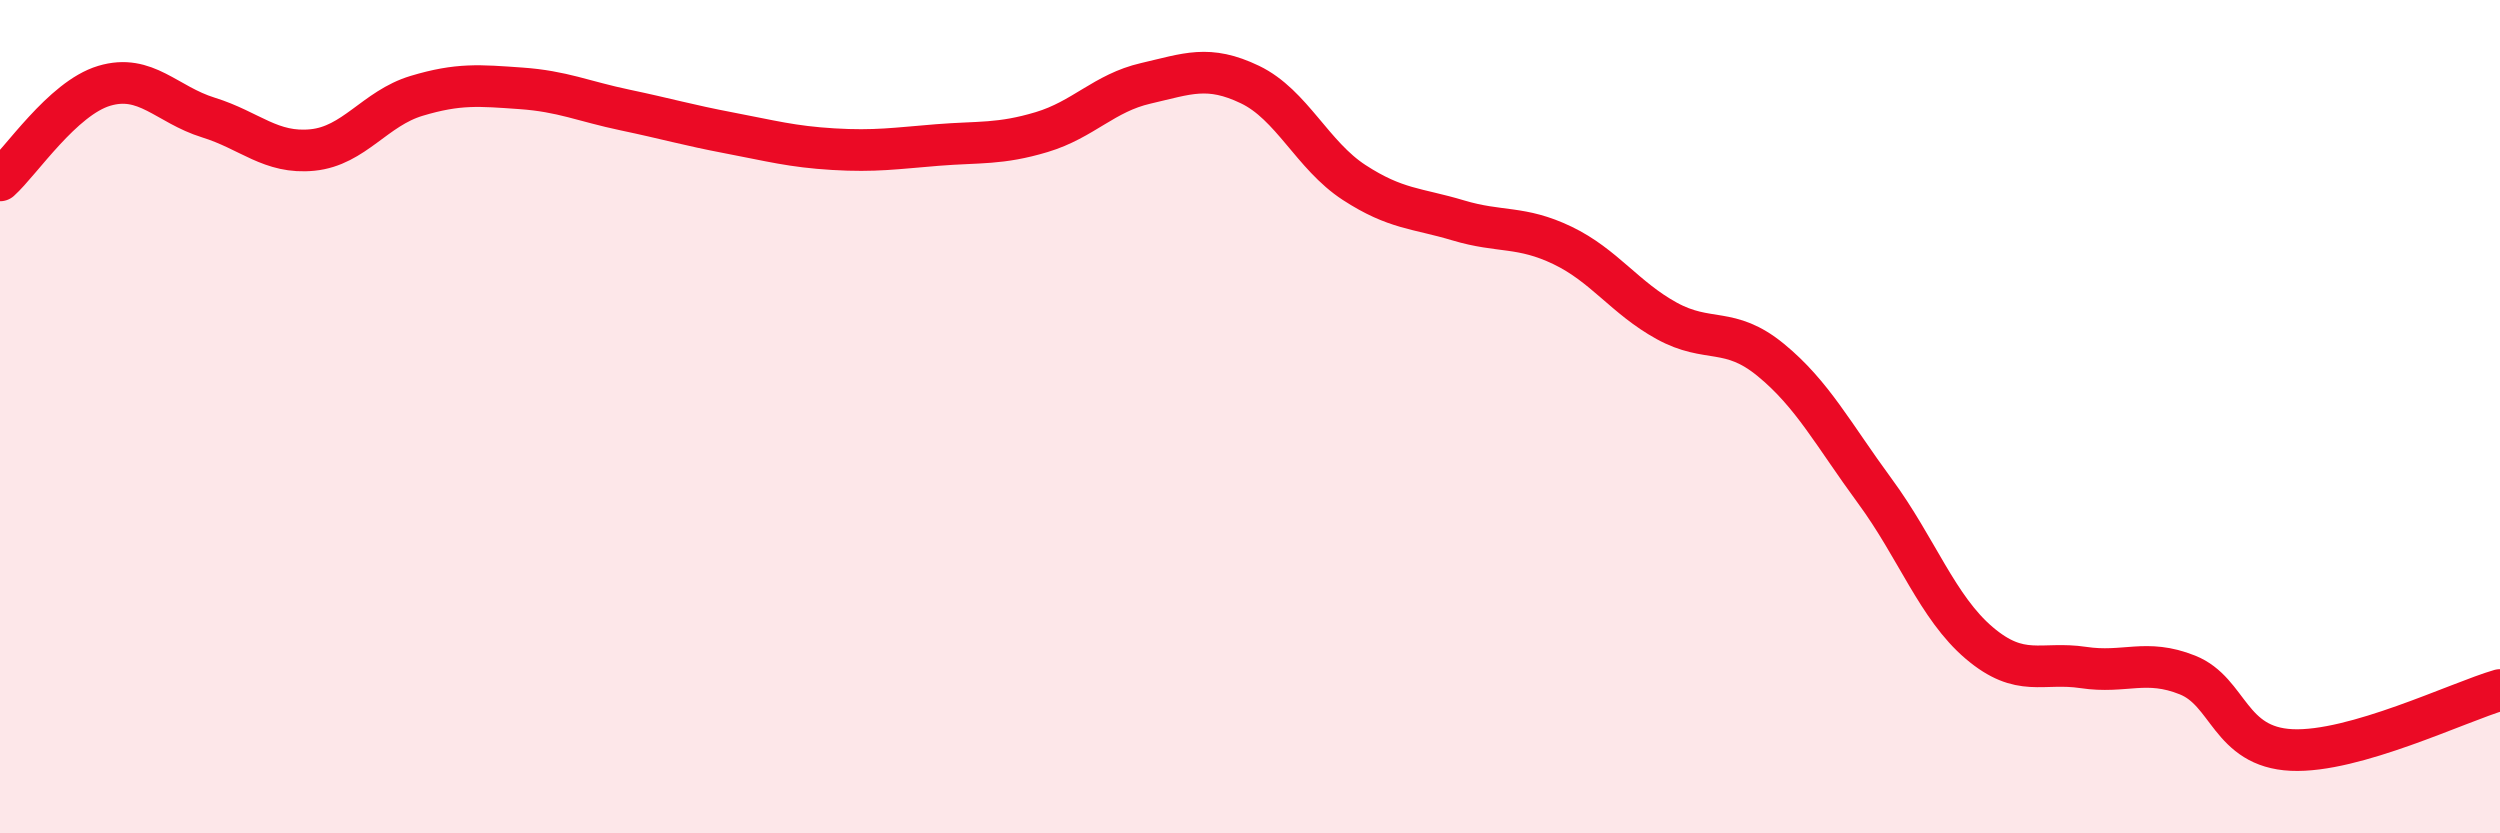 
    <svg width="60" height="20" viewBox="0 0 60 20" xmlns="http://www.w3.org/2000/svg">
      <path
        d="M 0,4.33 C 0.5,3.88 1.5,2.36 2.5,2.06 C 3.5,1.76 4,2.51 5,2.82 C 6,3.13 6.5,3.7 7.5,3.6 C 8.5,3.5 9,2.6 10,2.3 C 11,2 11.5,2.05 12.5,2.12 C 13.5,2.19 14,2.43 15,2.64 C 16,2.85 16.5,3 17.5,3.19 C 18.5,3.38 19,3.52 20,3.58 C 21,3.64 21.5,3.56 22.5,3.48 C 23.5,3.4 24,3.47 25,3.17 C 26,2.87 26.5,2.23 27.5,2 C 28.5,1.77 29,1.55 30,2.03 C 31,2.51 31.5,3.73 32.5,4.38 C 33.5,5.03 34,4.99 35,5.29 C 36,5.59 36.5,5.41 37.5,5.89 C 38.5,6.37 39,7.15 40,7.7 C 41,8.25 41.5,7.82 42.5,8.64 C 43.5,9.46 44,10.43 45,11.79 C 46,13.15 46.5,14.58 47.5,15.43 C 48.5,16.28 49,15.87 50,16.02 C 51,16.17 51.5,15.8 52.5,16.2 C 53.5,16.6 53.5,17.93 55,18 C 56.5,18.07 59,16.85 60,16.56L60 20L0 20Z"
        fill="#EB0A25"
        opacity="0.1"
        stroke-linecap="round"
        stroke-linejoin="round"
      />
      <path
        d="M 0,4.33 C 0.5,3.88 1.5,2.36 2.5,2.06 C 3.5,1.76 4,2.51 5,2.82 C 6,3.13 6.5,3.7 7.5,3.6 C 8.5,3.5 9,2.6 10,2.3 C 11,2 11.5,2.05 12.5,2.12 C 13.5,2.19 14,2.43 15,2.64 C 16,2.85 16.5,3 17.5,3.19 C 18.5,3.38 19,3.52 20,3.58 C 21,3.64 21.5,3.56 22.5,3.48 C 23.5,3.4 24,3.47 25,3.17 C 26,2.87 26.5,2.23 27.5,2 C 28.5,1.77 29,1.55 30,2.03 C 31,2.51 31.5,3.73 32.5,4.38 C 33.5,5.03 34,4.99 35,5.29 C 36,5.59 36.5,5.41 37.5,5.89 C 38.5,6.37 39,7.15 40,7.7 C 41,8.25 41.5,7.82 42.5,8.64 C 43.5,9.46 44,10.43 45,11.79 C 46,13.15 46.5,14.58 47.5,15.43 C 48.5,16.28 49,15.87 50,16.02 C 51,16.17 51.5,15.8 52.5,16.2 C 53.5,16.6 53.5,17.93 55,18 C 56.5,18.07 59,16.85 60,16.56"
        stroke="#EB0A25"
        stroke-width="1"
        fill="none"
        stroke-linecap="round"
        stroke-linejoin="round"
      />
    </svg>
  